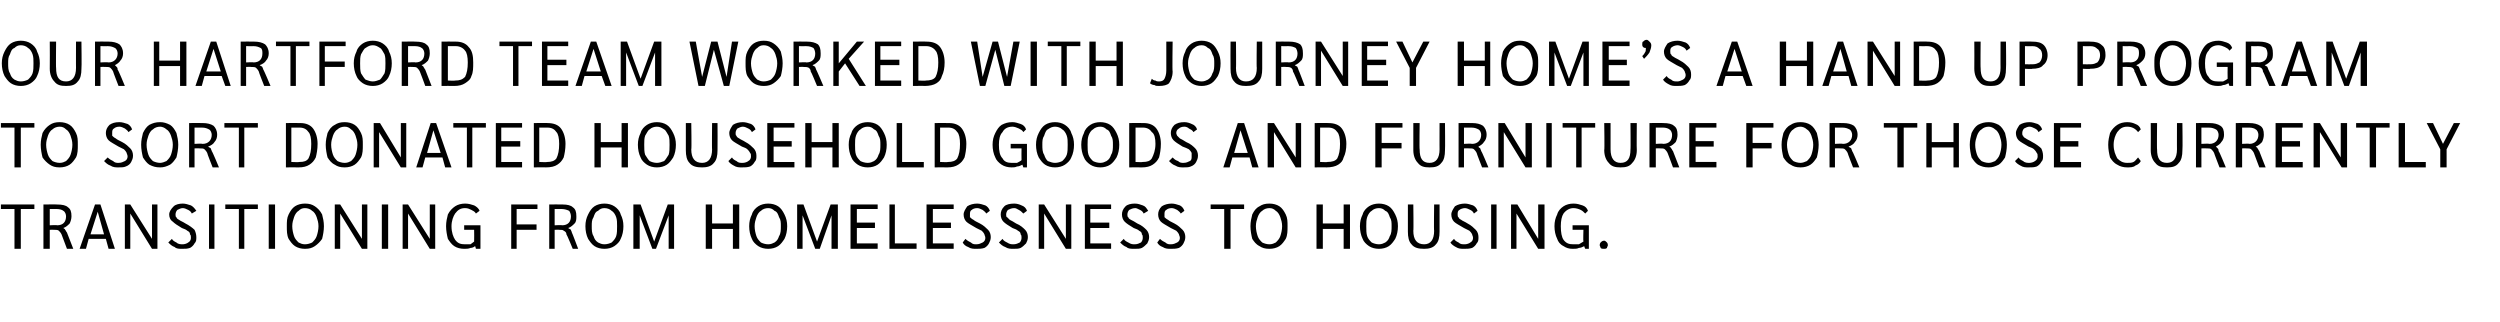 <?xml version="1.0" standalone="no"?><!DOCTYPE svg PUBLIC "-//W3C//DTD SVG 1.1//EN" "http://www.w3.org/Graphics/SVG/1.1/DTD/svg11.dtd"><svg xmlns="http://www.w3.org/2000/svg" version="1.1" width="276.3px" height="35.6px" viewBox="0 -2 276.3 35.6" style="top:-2px"><desc>Our Hartford team worked with Journey Home’s A Hand Up program to sort donated household goods and furniture for thos...</desc><defs/><g id="Polygon29531"><path d="m1.6 21.1l-1.5 0l0-.5l3.7 0l0 .5l-1.5 0l0 4.4l-.7 0l0-4.4zm3.2-.5c0 0 1.53-.02 1.5 0c.6 0 1 .1 1.2.3c.3.2.4.5.4 1c0 .3-.1.6-.2.8c-.2.2-.4.4-.7.5c0 0 0 0 0 0c.1.1.2.1.2.2c.1.1.1.2.2.3c-.02-.04.7 1.8.7 1.8l-.7 0c0 0-.6-1.61-.6-1.6c-.1-.2-.2-.3-.3-.4c-.1-.1-.3-.1-.5-.1c-.01-.02-.5 0-.5 0l0 2.1l-.7 0l0-4.9zm1.5 2.3c.7 0 1-.4 1-1c0-.2-.1-.5-.3-.6c-.1-.1-.4-.2-.7-.2c-.03.01-.8 0-.8 0l0 1.8c0 0 .79-.05.8 0zm5.4 1.5l-1.9 0l-.3 1.1l-.7 0l1.7-4.9l.6 0l1.6 4.9l-.7 0l-.3-1.1zm-.2-.5l-.7-2.5l-.8 2.5l1.5 0zm5.9-3.3l0 4.9l-.6 0l-2.4-3.9l0 3.9l-.6 0l0-4.9l.6 0l2.4 3.8l0-3.8l.6 0zm2.7 4.9c-.3 0-.6 0-.8-.2c-.3-.1-.5-.3-.7-.5c0 0 .4-.4.4-.4c.1.2.3.3.5.4c.2.2.5.2.7.2c.2 0 .5-.1.6-.2c.2-.1.3-.3.3-.5c0-.2 0-.3-.1-.4c0-.2-.1-.3-.3-.4c-.1-.1-.3-.2-.6-.3c-.5-.3-.8-.5-1-.7c-.3-.2-.4-.5-.4-.8c0-.3.2-.6.5-.9c.2-.2.6-.3 1-.3c.3 0 .6.1.9.2c.2.1.4.3.6.6c0 0-.5.3-.5.3c-.1-.2-.2-.3-.4-.4c-.2-.1-.4-.2-.6-.2c-.2 0-.4.1-.6.2c-.1.1-.2.3-.2.5c0 .1 0 .3.1.3c0 .1.1.2.3.3c.1.1.4.2.7.4c.4.2.8.5 1 .7c.1.2.2.5.2.8c0 .3 0 .5-.2.7c-.1.2-.3.4-.5.5c-.3.1-.5.1-.9.1c0 0 0 0 0 0zm3-4.9l.6 0l0 4.9l-.6 0l0-4.9zm3.3.5l-1.5 0l0-.5l3.6 0l0 .5l-1.5 0l0 4.4l-.6 0l0-4.4zm3.3-.5l.7 0l0 4.9l-.7 0l0-4.9zm4 4.9c-.4 0-.8-.1-1.1-.3c-.3-.2-.5-.5-.7-.8c-.2-.4-.2-.9-.2-1.4c0-.5 0-.9.2-1.3c.2-.4.4-.7.7-.9c.3-.2.7-.3 1.1-.3c.5 0 .8.1 1.1.3c.3.2.6.5.8.9c.1.4.2.8.2 1.3c0 .5-.1 1-.2 1.4c-.2.3-.5.6-.8.8c-.3.2-.6.3-1.1.3c0 0 0 0 0 0zm0-.5c.3 0 .6-.1.8-.2c.2-.2.4-.4.5-.7c.1-.3.2-.7.2-1.1c0-.4-.1-.7-.2-1c-.1-.3-.3-.6-.5-.7c-.2-.2-.5-.3-.8-.3c-.3 0-.5.1-.7.3c-.2.1-.4.4-.5.7c-.1.3-.2.6-.2 1c0 .4.1.8.2 1.1c.1.3.3.5.5.7c.2.1.4.2.7.2c0 0 0 0 0 0zm6.9-4.4l0 4.9l-.6 0l-2.4-3.9l0 3.9l-.6 0l0-4.9l.6 0l2.4 3.8l0-3.8l.6 0zm1.6 0l.7 0l0 4.9l-.7 0l0-4.9zm5.9 0l0 4.9l-.6 0l-2.4-3.9l0 3.9l-.6 0l0-4.9l.6 0l2.4 3.8l0-3.8l.6 0zm5 2.3l0 2.6l-.5 0c0 0-.08-.33-.1-.3c-.1.1-.3.2-.5.2c-.2.1-.5.1-.7.1c-.4 0-.8-.1-1.1-.3c-.3-.2-.5-.5-.7-.8c-.1-.4-.2-.9-.2-1.4c0-.5.1-.9.2-1.3c.2-.4.5-.7.8-.9c.3-.2.7-.3 1.1-.3c.4 0 .7.1 1 .2c.2.1.5.3.6.6c0 0-.4.3-.4.3c-.1-.2-.3-.3-.5-.4c-.2-.1-.4-.2-.7-.2c-.5 0-.8.2-1.1.6c-.2.3-.4.8-.4 1.4c0 .7.2 1.2.4 1.5c.3.4.6.5 1.1.5c.2 0 .4 0 .6 0c.1-.1.3-.2.4-.3c.02-.02 0-1.3 0-1.3l-1.1 0l0-.5l1.8 0zm3.4-2.3l2.9 0l0 .5l-2.3 0l0 1.7l2.2 0l0 .6l-2.2 0l0 2.1l-.6 0l0-4.9zm4.2 0c0 0 1.46-.02 1.5 0c.5 0 .9.1 1.1.3c.3.2.4.5.4 1c0 .3 0 .6-.2.8c-.2.2-.4.4-.7.5c0 0 0 0 0 0c.1.1.2.1.3.2c0 .1.1.2.1.3c.01-.04.7 1.8.7 1.8l-.6 0c0 0-.66-1.61-.7-1.6c0-.2-.1-.3-.3-.4c-.1-.1-.2-.1-.5-.1c.02-.02-.5 0-.5 0l0 2.1l-.6 0l0-4.9zm1.4 2.3c.7 0 1-.4 1-1c0-.2-.1-.5-.2-.6c-.2-.1-.5-.2-.8-.2c0 .01-.8 0-.8 0l0 1.8c0 0 .82-.05.8 0zm4.7 2.6c-.4 0-.8-.1-1.1-.3c-.3-.2-.5-.5-.7-.8c-.2-.4-.3-.9-.3-1.4c0-.5.1-.9.3-1.3c.2-.4.4-.7.7-.9c.3-.2.7-.3 1.1-.3c.4 0 .8.1 1.1.3c.3.2.6.5.7.9c.2.4.3.8.3 1.3c0 .5-.1 1-.3 1.4c-.1.3-.4.6-.7.8c-.3.2-.7.3-1.1.3c0 0 0 0 0 0zm0-.5c.3 0 .6-.1.8-.2c.2-.2.4-.4.5-.7c.1-.3.1-.7.1-1.1c0-.4 0-.7-.1-1c-.1-.3-.3-.6-.5-.7c-.2-.2-.5-.3-.8-.3c-.3 0-.5.1-.7.3c-.3.1-.4.4-.5.7c-.2.3-.2.6-.2 1c0 .4 0 .8.2 1.1c.1.3.2.5.5.7c.2.1.4.2.7.2c0 0 0 0 0 0zm7.7-4.4l0 4.9l-.6 0l0-3.7l-1.4 3.7l-.4 0l-1.4-3.7l0 3.7l-.7 0l0-4.9l.8 0l1.5 4.1l1.5-4.1l.7 0zm3.5 0l.7 0l0 2.1l2.3 0l0-2.1l.7 0l0 4.9l-.7 0l0-2.2l-2.3 0l0 2.2l-.7 0l0-4.9zm6.9 4.9c-.4 0-.8-.1-1.1-.3c-.3-.2-.6-.5-.7-.8c-.2-.4-.3-.9-.3-1.4c0-.5.1-.9.3-1.3c.1-.4.4-.7.7-.9c.3-.2.7-.3 1.1-.3c.4 0 .8.1 1.1.3c.3.2.5.5.7.9c.2.4.3.8.3 1.3c0 .5-.1 1-.3 1.4c-.2.3-.4.6-.7.8c-.3.2-.7.3-1.1.3c0 0 0 0 0 0zm0-.5c.3 0 .5-.1.7-.2c.3-.2.4-.4.5-.7c.2-.3.2-.7.2-1.1c0-.4 0-.7-.2-1c-.1-.3-.2-.6-.5-.7c-.2-.2-.4-.3-.7-.3c-.3 0-.6.1-.8.3c-.2.1-.4.4-.5.7c-.1.3-.2.6-.2 1c0 .4.1.8.2 1.1c.1.3.3.5.5.7c.2.1.5.2.8.2c0 0 0 0 0 0zm7.7-4.4l0 4.9l-.7 0l0-3.7l-1.3 3.7l-.5 0l-1.4-3.7l0 3.7l-.6 0l0-4.9l.7 0l1.5 4.1l1.5-4.1l.8 0zm1.4 0l3 0l0 .5l-2.3 0l0 1.5l2 0l0 .6l-2 0l0 1.7l2.3 0l0 .6l-3 0l0-4.9zm4.3 0l.6 0l0 4.3l2.4 0l0 .6l-3 0l0-4.9zm4.1 0l3 0l0 .5l-2.3 0l0 1.5l2 0l0 .6l-2 0l0 1.7l2.3 0l0 .6l-3 0l0-4.9zm5.5 4.9c-.3 0-.6 0-.9-.2c-.3-.1-.5-.3-.6-.5c0 0 .3-.4.3-.4c.2.2.4.3.6.4c.2.2.4.2.6.2c.3 0 .5-.1.7-.2c.2-.1.3-.3.3-.5c0-.2-.1-.3-.1-.4c-.1-.2-.2-.3-.3-.4c-.2-.1-.4-.2-.6-.3c-.5-.3-.9-.5-1.1-.7c-.2-.2-.3-.5-.3-.8c0-.3.2-.6.4-.9c.3-.2.7-.3 1.1-.3c.3 0 .6.1.9.2c.2.1.4.3.5.6c0 0-.4.3-.4.3c-.1-.2-.3-.3-.4-.4c-.2-.1-.4-.2-.6-.2c-.3 0-.5.1-.6.2c-.2.1-.2.3-.2.5c0 .1 0 .3 0 .3c.1.1.2.2.4.3c.1.1.3.2.7.4c.4.2.7.5.9.7c.2.2.3.5.3.8c0 .3-.1.5-.2.7c-.1.2-.3.4-.5.5c-.3.1-.6.1-.9.1c0 0 0 0 0 0zm4.1 0c-.3 0-.6 0-.9-.2c-.3-.1-.5-.3-.7-.5c0 0 .4-.4.4-.4c.1.2.3.3.5.4c.3.2.5.2.7.2c.3 0 .5-.1.7-.2c.1-.1.2-.3.2-.5c0-.2 0-.3-.1-.4c0-.2-.1-.3-.3-.4c-.1-.1-.3-.2-.6-.3c-.5-.3-.8-.5-1-.7c-.2-.2-.3-.5-.3-.8c0-.3.1-.6.4-.9c.2-.2.6-.3 1.1-.3c.3 0 .6.1.8.2c.3.1.5.3.6.6c0 0-.4.3-.4.3c-.2-.2-.3-.3-.5-.4c-.2-.1-.3-.2-.5-.2c-.3 0-.5.1-.7.2c-.1.1-.2.3-.2.5c0 .1 0 .3.1.3c.1.1.2.2.3.3c.2.1.4.2.7.4c.5.2.8.5 1 .7c.2.2.3.5.3.8c0 .3-.1.5-.2.7c-.2.2-.4.4-.6.5c-.2.1-.5.1-.8.1c0 0 0 0 0 0zm6.4-4.9l0 4.9l-.6 0l-2.4-3.9l0 3.9l-.6 0l0-4.9l.6 0l2.4 3.8l0-3.8l.6 0zm1.5 0l2.9 0l0 .5l-2.3 0l0 1.5l2.1 0l0 .6l-2.1 0l0 1.7l2.3 0l0 .6l-2.9 0l0-4.9zm5.5 4.9c-.4 0-.7 0-.9-.2c-.3-.1-.5-.3-.7-.5c0 0 .4-.4.4-.4c.1.2.3.3.5.4c.3.2.5.2.7.2c.3 0 .5-.1.7-.2c.1-.1.2-.3.2-.5c0-.2 0-.3-.1-.4c0-.2-.1-.3-.3-.4c-.1-.1-.3-.2-.6-.3c-.5-.3-.8-.5-1-.7c-.2-.2-.3-.5-.3-.8c0-.3.1-.6.4-.9c.2-.2.6-.3 1-.3c.4 0 .6.1.9.2c.3.1.4.3.6.6c0 0-.5.3-.5.3c-.1-.2-.2-.3-.4-.4c-.2-.1-.4-.2-.5-.2c-.3 0-.5.1-.7.2c-.1.1-.2.3-.2.5c0 .1 0 .3.1.3c0 .1.1.2.3.3c.2.1.4.2.7.4c.5.2.8.5 1 .7c.2.2.3.5.3.8c0 .3-.1.5-.2.7c-.2.2-.4.4-.6.5c-.2.1-.5.1-.8.1c0 0 0 0 0 0zm4 0c-.3 0-.6 0-.9-.2c-.3-.1-.5-.3-.6-.5c0 0 .3-.4.3-.4c.2.2.4.3.6.4c.2.2.4.2.6.2c.3 0 .5-.1.7-.2c.2-.1.3-.3.3-.5c0-.2-.1-.3-.1-.4c-.1-.2-.2-.3-.3-.4c-.2-.1-.4-.2-.6-.3c-.5-.3-.9-.5-1.1-.7c-.2-.2-.3-.5-.3-.8c0-.3.1-.6.4-.9c.3-.2.7-.3 1.1-.3c.3 0 .6.1.9.2c.2.1.4.3.5.6c0 0-.4.3-.4.3c-.1-.2-.3-.3-.4-.4c-.2-.1-.4-.2-.6-.2c-.3 0-.5.1-.6.2c-.2.1-.2.3-.2.5c0 .1 0 .3 0 .3c.1.1.2.2.4.3c.1.1.3.2.7.4c.4.2.7.5.9.7c.2.2.3.5.3.8c0 .3-.1.5-.2.7c-.1.2-.3.4-.5.5c-.3.1-.6.1-.9.1c0 0 0 0 0 0zm5.9-4.4l-1.5 0l0-.5l3.7 0l0 .5l-1.5 0l0 4.4l-.7 0l0-4.4zm5 4.4c-.5 0-.8-.1-1.1-.3c-.4-.2-.6-.5-.8-.8c-.1-.4-.2-.9-.2-1.4c0-.5.1-.9.2-1.3c.2-.4.4-.7.8-.9c.3-.2.6-.3 1.1-.3c.4 0 .8.1 1.1.3c.3.2.5.5.7.9c.2.4.2.8.2 1.3c0 .5 0 1-.2 1.4c-.2.3-.4.6-.7.8c-.3.2-.7.3-1.1.3c0 0 0 0 0 0zm0-.5c.3 0 .5-.1.7-.2c.2-.2.4-.4.5-.7c.1-.3.2-.7.2-1.1c0-.4-.1-.7-.2-1c-.1-.3-.3-.6-.5-.7c-.2-.2-.4-.3-.7-.3c-.3 0-.6.1-.8.3c-.2.1-.4.4-.5.7c-.1.3-.2.6-.2 1c0 .4.1.8.2 1.1c.1.3.3.5.5.7c.2.1.5.2.8.2c0 0 0 0 0 0zm5.2-4.4l.7 0l0 2.1l2.3 0l0-2.1l.7 0l0 4.9l-.7 0l0-2.2l-2.3 0l0 2.2l-.7 0l0-4.9zm6.9 4.9c-.4 0-.8-.1-1.1-.3c-.3-.2-.6-.5-.7-.8c-.2-.4-.3-.9-.3-1.4c0-.5.1-.9.3-1.3c.1-.4.4-.7.7-.9c.3-.2.7-.3 1.1-.3c.4 0 .8.1 1.1.3c.3.2.5.5.7.9c.2.4.3.8.3 1.3c0 .5-.1 1-.3 1.4c-.2.3-.4.6-.7.8c-.3.2-.7.3-1.1.3c0 0 0 0 0 0zm0-.5c.3 0 .5-.1.7-.2c.3-.2.4-.4.5-.7c.2-.3.2-.7.2-1.1c0-.4 0-.7-.2-1c-.1-.3-.2-.6-.5-.7c-.2-.2-.4-.3-.7-.3c-.3 0-.6.1-.8.3c-.2.1-.4.4-.5.7c-.1.3-.1.6-.1 1c0 .4 0 .8.1 1.1c.1.3.3.5.5.7c.2.1.5.2.8.2c0 0 0 0 0 0zm5 .5c-.6 0-1.1-.1-1.4-.5c-.3-.3-.4-.8-.4-1.4c-.01-.04 0-3 0-3l.6 0c0 0 .04 2.94 0 2.9c0 1 .4 1.5 1.2 1.5c.7 0 1.1-.5 1.1-1.5c-.04.04 0-2.9 0-2.9l.6 0c0 0 .01 2.96 0 3c0 .6-.1 1.1-.4 1.4c-.3.4-.8.5-1.3.5c0 0 0 0 0 0zm4.4 0c-.3 0-.6 0-.9-.2c-.2-.1-.5-.3-.6-.5c0 0 .4-.4.4-.4c.1.2.3.3.5.4c.2.2.4.2.7.2c.2 0 .5-.1.6-.2c.2-.1.3-.3.3-.5c0-.2-.1-.3-.1-.4c-.1-.2-.2-.3-.3-.4c-.2-.1-.4-.2-.6-.3c-.5-.3-.9-.5-1.1-.7c-.2-.2-.3-.5-.3-.8c0-.3.2-.6.4-.9c.3-.2.7-.3 1.1-.3c.3 0 .6.1.9.2c.2.1.4.3.5.6c0 0-.4.3-.4.3c-.1-.2-.2-.3-.4-.4c-.2-.1-.4-.2-.6-.2c-.2 0-.5.1-.6.2c-.2.1-.2.3-.2.5c0 .1 0 .3.1.3c0 .1.1.2.3.3c.1.1.4.2.7.4c.4.2.7.5.9.7c.2.2.3.5.3.8c0 .3 0 .5-.2.7c-.1.2-.3.4-.5.5c-.3.1-.6.1-.9.1c0 0 0 0 0 0zm3-4.9l.6 0l0 4.9l-.6 0l0-4.9zm5.9 0l0 4.9l-.7 0l-2.4-3.9l0 3.9l-.6 0l0-4.9l.7 0l2.3 3.8l0-3.8l.7 0zm4.9 2.3l0 2.6l-.4 0c0 0-.15-.33-.1-.3c-.2.1-.4.2-.6.2c-.2.1-.4.1-.7.1c-.4 0-.7-.1-1-.3c-.4-.2-.6-.5-.7-.8c-.2-.4-.3-.9-.3-1.4c0-.5.1-.9.3-1.3c.1-.4.4-.7.7-.9c.3-.2.7-.3 1.1-.3c.4 0 .7.1 1 .2c.3.1.5.3.6.6c0 0-.3.3-.3.3c-.2-.2-.3-.3-.5-.4c-.2-.1-.5-.2-.8-.2c-.4 0-.8.2-1.1.6c-.2.3-.3.8-.3 1.4c0 .7.1 1.2.3 1.5c.3.4.6.5 1.1.5c.2 0 .4 0 .6 0c.2-.1.3-.2.5-.3c-.04-.02 0-1.3 0-1.3l-1.2 0l0-.5l1.8 0zm1.7 2.6c-.2 0-.3 0-.4-.1c0-.1-.1-.2-.1-.3c0-.2.1-.3.1-.3c.1-.1.2-.2.4-.2c.1 0 .2.1.3.2c0 0 .1.1.1.3c0 .1-.1.2-.1.3c-.1.1-.2.1-.3.1c0 0 0 0 0 0z" stroke="none" fill="#000000"/></g><g id="Polygon29530"><path d="m1.6 12.1l-1.5 0l0-.5l3.7 0l0 .5l-1.5 0l0 4.4l-.7 0l0-4.4zm5 4.4c-.5 0-.8-.1-1.1-.3c-.3-.2-.6-.5-.8-.8c-.1-.4-.2-.9-.2-1.4c0-.5.1-.9.2-1.3c.2-.4.5-.7.8-.9c.3-.2.6-.3 1.1-.3c.4 0 .8.1 1.1.3c.3.2.5.5.7.9c.2.4.2.8.2 1.3c0 .5 0 1-.2 1.4c-.2.3-.4.6-.7.8c-.3.2-.7.3-1.1.3c0 0 0 0 0 0zm0-.5c.3 0 .5-.1.7-.2c.2-.2.4-.4.5-.7c.1-.3.2-.7.2-1.1c0-.4-.1-.7-.2-1c-.1-.3-.3-.6-.5-.7c-.2-.2-.4-.3-.7-.3c-.3 0-.6.1-.8.3c-.2.1-.4.4-.5.7c-.1.3-.2.6-.2 1c0 .4.1.8.2 1.1c.1.3.3.5.5.7c.2.1.5.2.8.2c0 0 0 0 0 0zm6.5.5c-.3 0-.6 0-.9-.2c-.3-.1-.5-.3-.7-.5c0 0 .4-.4.4-.4c.2.2.4.3.6.4c.2.2.4.2.6.2c.3 0 .5-.1.7-.2c.2-.1.3-.3.3-.5c0-.2-.1-.3-.1-.4c-.1-.2-.2-.3-.3-.4c-.2-.1-.4-.2-.6-.3c-.5-.3-.9-.5-1.1-.7c-.2-.2-.3-.5-.3-.8c0-.3.1-.6.4-.9c.3-.2.6-.3 1.1-.3c.3 0 .6.1.9.2c.2.1.4.3.5.6c0 0-.4.3-.4.3c-.1-.2-.3-.3-.4-.4c-.2-.1-.4-.2-.6-.2c-.3 0-.5.1-.6.2c-.2.1-.2.3-.2.5c0 .1 0 .3 0 .3c.1.1.2.2.4.3c.1.1.3.2.7.4c.4.2.7.5.9.7c.2.2.3.5.3.8c0 .3-.1.5-.2.7c-.1.2-.3.4-.6.5c-.2.1-.5.1-.8.1c0 0 0 0 0 0zm4.6 0c-.5 0-.8-.1-1.2-.3c-.3-.2-.5-.5-.7-.8c-.1-.4-.2-.9-.2-1.4c0-.5.1-.9.2-1.3c.2-.4.4-.7.7-.9c.4-.2.7-.3 1.2-.3c.4 0 .7.1 1.1.3c.3.2.5.5.7.9c.1.4.2.8.2 1.3c0 .5-.1 1-.2 1.4c-.2.3-.4.6-.7.8c-.4.2-.7.3-1.1.3c0 0 0 0 0 0zm0-.5c.2 0 .5-.1.7-.2c.2-.2.4-.4.5-.7c.1-.3.2-.7.2-1.1c0-.4-.1-.7-.2-1c-.1-.3-.3-.6-.5-.7c-.2-.2-.5-.3-.7-.3c-.3 0-.6.1-.8.3c-.2.1-.4.4-.5.7c-.1.3-.2.6-.2 1c0 .4.1.8.2 1.1c.1.3.3.5.5.7c.2.1.5.2.8.2c0 0 0 0 0 0zm3.2-4.4c0 0 1.49-.02 1.5 0c.5 0 .9.1 1.2.3c.2.2.4.5.4 1c0 .3-.1.6-.3.8c-.1.2-.4.4-.7.5c0 0 0 0 0 0c.1.1.2.1.3.2c0 .1.1.2.1.3c.04-.04.8 1.8.8 1.8l-.7 0c0 0-.64-1.61-.6-1.6c-.1-.2-.2-.3-.3-.4c-.1-.1-.3-.1-.6-.1c.05-.02-.5 0-.5 0l0 2.1l-.6 0l0-4.9zm1.5 2.3c.6 0 1-.4 1-1c0-.2-.1-.5-.3-.6c-.2-.1-.4-.2-.8-.2c.03.01-.8 0-.8 0l0 1.8c0 0 .85-.05.9 0zm4-1.8l-1.6 0l0-.5l3.7 0l0 .5l-1.5 0l0 4.4l-.6 0l0-4.4zm5.2-.5c0 0 1.56-.02 1.6 0c.6 0 1.1.2 1.4.6c.3.4.5 1 .5 1.7c0 .6-.1 1.1-.2 1.5c-.2.4-.4.6-.7.8c-.3.2-.7.3-1.2.3c-.04-.02-1.4 0-1.4 0l0-4.9zm1.5 4.3c.5 0 .8-.1 1-.4c.2-.4.3-.9.3-1.6c0-.6-.1-1.1-.3-1.3c-.2-.3-.5-.5-1-.5c.03.01-.9 0-.9 0l0 3.8c0 0 .87.04.9 0zm5 .6c-.5 0-.8-.1-1.1-.3c-.4-.2-.6-.5-.8-.8c-.1-.4-.2-.9-.2-1.4c0-.5.1-.9.2-1.3c.2-.4.4-.7.8-.9c.3-.2.6-.3 1.1-.3c.4 0 .8.1 1.1.3c.3.2.5.5.7.9c.2.4.2.8.2 1.3c0 .5 0 1-.2 1.4c-.2.3-.4.6-.7.8c-.3.2-.7.3-1.1.3c0 0 0 0 0 0zm0-.5c.3 0 .5-.1.7-.2c.2-.2.4-.4.5-.7c.1-.3.2-.7.2-1.1c0-.4-.1-.7-.2-1c-.1-.3-.3-.6-.5-.7c-.2-.2-.4-.3-.7-.3c-.3 0-.6.1-.8.3c-.2.1-.4.4-.5.7c-.1.3-.2.6-.2 1c0 .4.1.8.2 1.1c.1.3.3.5.5.7c.2.1.5.2.8.2c0 0 0 0 0 0zm6.8-4.4l0 4.9l-.6 0l-2.4-3.9l0 3.9l-.6 0l0-4.9l.7 0l2.3 3.8l0-3.8l.6 0zm4 3.8l-1.9 0l-.3 1.1l-.7 0l1.6-4.9l.6 0l1.7 4.9l-.7 0l-.3-1.1zm-.2-.5l-.8-2.5l-.7 2.5l1.5 0zm2.9-2.8l-1.5 0l0-.5l3.6 0l0 .5l-1.5 0l0 4.4l-.6 0l0-4.4zm3.2-.5l2.9 0l0 .5l-2.3 0l0 1.5l2.1 0l0 .6l-2.1 0l0 1.7l2.3 0l0 .6l-2.9 0l0-4.9zm4.2 0c0 0 1.54-.02 1.5 0c.7 0 1.2.2 1.5.6c.3.4.5 1 .5 1.7c0 .6-.1 1.1-.2 1.5c-.2.4-.4.6-.7.8c-.3.2-.7.3-1.3.3c.05-.02-1.3 0-1.3 0l0-4.9zm1.5 4.3c.4 0 .8-.1 1-.4c.2-.4.3-.9.3-1.6c0-.6-.1-1.1-.3-1.3c-.2-.3-.5-.5-1-.5c.01.01-.9 0-.9 0l0 3.8c0 0 .86.04.9 0zm5.2-4.3l.7 0l0 2.1l2.3 0l0-2.1l.7 0l0 4.9l-.7 0l0-2.2l-2.3 0l0 2.2l-.7 0l0-4.9zm6.9 4.9c-.4 0-.8-.1-1.1-.3c-.3-.2-.6-.5-.7-.8c-.2-.4-.3-.9-.3-1.4c0-.5.1-.9.3-1.3c.1-.4.4-.7.7-.9c.3-.2.7-.3 1.1-.3c.4 0 .8.1 1.1.3c.3.2.5.5.7.9c.2.4.3.8.3 1.3c0 .5-.1 1-.3 1.4c-.2.3-.4.6-.7.8c-.3.2-.7.3-1.1.3c0 0 0 0 0 0zm0-.5c.3 0 .5-.1.8-.2c.2-.2.3-.4.5-.7c.1-.3.1-.7.1-1.1c0-.4 0-.7-.1-1c-.2-.3-.3-.6-.5-.7c-.3-.2-.5-.3-.8-.3c-.3 0-.6.1-.8.3c-.2.1-.3.4-.5.7c-.1.3-.1.6-.1 1c0 .4 0 .8.1 1.1c.2.3.3.5.5.7c.2.1.5.2.8.2c0 0 0 0 0 0zm5 .5c-.6 0-1.1-.1-1.4-.5c-.3-.3-.4-.8-.4-1.4c0-.04 0-3 0-3l.6 0c0 0 .05 2.94 0 2.9c0 1 .4 1.5 1.2 1.5c.7 0 1.1-.5 1.1-1.5c-.03.04 0-2.9 0-2.9l.6 0c0 0 .02 2.96 0 3c0 .6-.1 1.1-.4 1.4c-.3.4-.8.5-1.3.5c0 0 0 0 0 0zm4.4 0c-.3 0-.6 0-.9-.2c-.2-.1-.5-.3-.6-.5c0 0 .4-.4.4-.4c.1.2.3.3.5.4c.2.2.4.2.7.2c.2 0 .5-.1.6-.2c.2-.1.3-.3.3-.5c0-.2 0-.3-.1-.4c-.1-.2-.2-.3-.3-.4c-.1-.1-.3-.2-.6-.3c-.5-.3-.9-.5-1.1-.7c-.2-.2-.3-.5-.3-.8c0-.3.2-.6.4-.9c.3-.2.7-.3 1.1-.3c.3 0 .6.1.9.2c.2.1.4.3.5.6c0 0-.4.3-.4.3c-.1-.2-.2-.3-.4-.4c-.2-.1-.4-.2-.6-.2c-.2 0-.4.1-.6.2c-.1.1-.2.3-.2.5c0 .1 0 .3.1.3c0 .1.1.2.3.3c.1.1.4.2.7.4c.4.2.7.5.9.7c.2.2.3.5.3.8c0 .3 0 .5-.2.7c-.1.2-.3.4-.5.5c-.3.1-.6.1-.9.1c0 0 0 0 0 0zm2.8-4.9l3 0l0 .5l-2.3 0l0 1.5l2 0l0 .6l-2 0l0 1.7l2.3 0l0 .6l-3 0l0-4.9zm4.2 0l.7 0l0 2.1l2.3 0l0-2.1l.7 0l0 4.9l-.7 0l0-2.2l-2.3 0l0 2.2l-.7 0l0-4.9zm6.9 4.9c-.4 0-.8-.1-1.1-.3c-.3-.2-.6-.5-.7-.8c-.2-.4-.3-.9-.3-1.4c0-.5.1-.9.3-1.3c.1-.4.4-.7.7-.9c.3-.2.7-.3 1.1-.3c.4 0 .8.1 1.1.3c.3.2.5.5.7.9c.2.4.3.8.3 1.3c0 .5-.1 1-.3 1.4c-.2.3-.4.6-.7.8c-.3.2-.7.3-1.1.3c0 0 0 0 0 0zm0-.5c.3 0 .5-.1.7-.2c.3-.2.4-.4.5-.7c.2-.3.2-.7.2-1.1c0-.4 0-.7-.2-1c-.1-.3-.2-.6-.5-.7c-.2-.2-.4-.3-.7-.3c-.3 0-.6.1-.8.3c-.2.1-.4.4-.5.7c-.1.3-.1.6-.1 1c0 .4 0 .8.1 1.1c.1.3.3.5.5.7c.2.1.5.2.8.2c0 0 0 0 0 0zm3.2-4.4l.6 0l0 4.3l2.4 0l0 .6l-3 0l0-4.9zm4.2 0c0 0 1.55-.02 1.6 0c.6 0 1.1.2 1.4.6c.3.4.5 1 .5 1.7c0 .6-.1 1.1-.2 1.5c-.2.4-.4.6-.7.8c-.3.2-.7.3-1.2.3c-.04-.02-1.4 0-1.4 0l0-4.9zm1.5 4.3c.4 0 .8-.1 1-.4c.2-.4.3-.9.3-1.6c0-.6-.1-1.1-.3-1.3c-.2-.3-.5-.5-1-.5c.02.01-.9 0-.9 0l0 3.8c0 0 .87.04.9 0zm8.7-2l0 2.6l-.4 0c0 0-.12-.33-.1-.3c-.2.1-.4.2-.6.2c-.2.1-.4.1-.6.1c-.4 0-.8-.1-1.1-.3c-.3-.2-.6-.5-.7-.8c-.2-.4-.3-.9-.3-1.4c0-.5.1-.9.3-1.3c.2-.4.4-.7.7-.9c.4-.2.7-.3 1.2-.3c.3 0 .6.1.9.2c.3.1.5.3.6.6c0 0-.3.3-.3.3c-.1-.2-.3-.3-.5-.4c-.2-.1-.5-.2-.7-.2c-.5 0-.9.2-1.1.6c-.3.3-.4.8-.4 1.4c0 .7.1 1.2.4 1.5c.2.4.6.5 1 .5c.2 0 .4 0 .6 0c.2-.1.4-.2.5-.3c-.02-.02 0-1.3 0-1.3l-1.2 0l0-.5l1.8 0zm3.1 2.6c-.4 0-.8-.1-1.1-.3c-.3-.2-.5-.5-.7-.8c-.2-.4-.3-.9-.3-1.4c0-.5.1-.9.3-1.3c.2-.4.4-.7.7-.9c.3-.2.7-.3 1.1-.3c.4 0 .8.1 1.1.3c.3.2.6.5.7.9c.2.4.3.8.3 1.3c0 .5-.1 1-.3 1.4c-.1.3-.4.6-.7.8c-.3.2-.7.3-1.1.3c0 0 0 0 0 0zm0-.5c.3 0 .6-.1.8-.2c.2-.2.4-.4.5-.7c.1-.3.1-.7.1-1.1c0-.4 0-.7-.1-1c-.1-.3-.3-.6-.5-.7c-.2-.2-.5-.3-.8-.3c-.3 0-.5.1-.8.3c-.2.1-.3.4-.4.7c-.2.3-.2.6-.2 1c0 .4 0 .8.2 1.1c.1.3.2.5.4.7c.3.1.5.2.8.2c0 0 0 0 0 0zm5 .5c-.4 0-.8-.1-1.1-.3c-.3-.2-.6-.5-.7-.8c-.2-.4-.3-.9-.3-1.4c0-.5.1-.9.3-1.3c.1-.4.4-.7.7-.9c.3-.2.7-.3 1.1-.3c.4 0 .8.1 1.1.3c.3.2.5.5.7.9c.2.4.3.8.3 1.3c0 .5-.1 1-.3 1.4c-.2.3-.4.6-.7.8c-.3.2-.7.3-1.1.3c0 0 0 0 0 0zm0-.5c.3 0 .5-.1.7-.2c.3-.2.4-.4.5-.7c.2-.3.2-.7.2-1.1c0-.4 0-.7-.2-1c-.1-.3-.2-.6-.5-.7c-.2-.2-.4-.3-.7-.3c-.3 0-.6.1-.8.3c-.2.1-.4.4-.5.7c-.1.3-.1.6-.1 1c0 .4 0 .8.1 1.1c.1.3.3.5.5.7c.2.1.5.2.8.2c0 0 0 0 0 0zm3.2-4.4c0 0 1.57-.02 1.6 0c.6 0 1.1.2 1.4.6c.3.4.5 1 .5 1.7c0 .6-.1 1.1-.2 1.5c-.2.4-.4.6-.7.8c-.3.2-.7.3-1.2.3c-.03-.02-1.4 0-1.4 0l0-4.9zm1.5 4.3c.5 0 .8-.1 1-.4c.2-.4.4-.9.4-1.6c0-.6-.1-1.1-.4-1.3c-.2-.3-.5-.5-1-.5c.04.01-.8 0-.8 0l0 3.8c0 0 .79.04.8 0zm4.5.6c-.3 0-.6 0-.9-.2c-.3-.1-.5-.3-.7-.5c0 0 .4-.4.4-.4c.2.2.3.3.6.4c.2.2.4.2.6.2c.3 0 .5-.1.7-.2c.2-.1.2-.3.2-.5c0-.2 0-.3 0-.4c-.1-.2-.2-.3-.3-.4c-.2-.1-.4-.2-.7-.3c-.5-.3-.8-.5-1-.7c-.2-.2-.3-.5-.3-.8c0-.3.1-.6.4-.9c.3-.2.6-.3 1.1-.3c.3 0 .6.1.8.2c.3.1.5.3.6.6c0 0-.4.3-.4.3c-.1-.2-.3-.3-.5-.4c-.1-.1-.3-.2-.5-.2c-.3 0-.5.1-.6.2c-.2.1-.3.3-.3.5c0 .1.1.3.1.3c.1.1.2.2.3.3c.2.1.4.2.7.4c.5.2.8.5 1 .7c.2.2.3.5.3.8c0 .3-.1.5-.2.7c-.1.2-.3.4-.6.5c-.2.1-.5.1-.8.1c0 0 0 0 0 0zm7.3-1.1l-1.9 0l-.3 1.1l-.7 0l1.6-4.9l.7 0l1.6 4.9l-.7 0l-.3-1.1zm-.2-.5l-.8-2.5l-.7 2.5l1.5 0zm5.9-3.3l0 4.9l-.6 0l-2.4-3.9l0 3.9l-.7 0l0-4.9l.7 0l2.4 3.8l0-3.8l.6 0zm1.5 0c0 0 1.53-.02 1.5 0c.7 0 1.2.2 1.5.6c.3.4.5 1 .5 1.7c0 .6-.1 1.1-.3 1.5c-.1.4-.3.6-.6.8c-.3.2-.8.3-1.3.3c.03-.02-1.3 0-1.3 0l0-4.9zm1.4 4.3c.5 0 .9-.1 1.1-.4c.2-.4.3-.9.3-1.6c0-.6-.1-1.1-.3-1.3c-.2-.3-.5-.5-1-.5c0 .01-.9 0-.9 0l0 3.8c0 0 .85.04.8 0zm5.3-4.3l3 0l0 .5l-2.3 0l0 1.7l2.2 0l0 .6l-2.2 0l0 2.1l-.7 0l0-4.9zm6 4.9c-.6 0-1-.1-1.3-.5c-.3-.3-.5-.8-.5-1.4c.01-.04 0-3 0-3l.7 0c0 0-.04 2.94 0 2.9c0 1 .3 1.5 1.1 1.5c.7 0 1.1-.5 1.1-1.5c-.01.04 0-2.9 0-2.9l.6 0c0 0 .03 2.96 0 3c0 .6-.1 1.1-.4 1.4c-.3.4-.7.5-1.3.5c0 0 0 0 0 0zm3.2-4.9c0 0 1.49-.02 1.5 0c.5 0 .9.1 1.2.3c.2.2.4.5.4 1c0 .3-.1.6-.3.8c-.1.2-.4.4-.6.5c0 0 0 0 0 0c0 .1.1.1.2.2c0 .1.1.2.1.3c.04-.04.8 1.8.8 1.8l-.7 0c0 0-.63-1.61-.6-1.6c-.1-.2-.2-.3-.3-.4c-.1-.1-.3-.1-.5-.1c-.04-.02-.6 0-.6 0l0 2.1l-.6 0l0-4.9zm1.5 2.3c.6 0 1-.4 1-1c0-.2-.1-.5-.3-.6c-.2-.1-.4-.2-.8-.2c.04.01-.8 0-.8 0l0 1.8c0 0 .86-.05.9 0zm6.6-2.3l0 4.9l-.7 0l-2.4-3.9l0 3.9l-.6 0l0-4.9l.7 0l2.3 3.8l0-3.8l.7 0zm1.6 0l.6 0l0 4.9l-.6 0l0-4.9zm3.3.5l-1.5 0l0-.5l3.6 0l0 .5l-1.5 0l0 4.4l-.6 0l0-4.4zm4.9 4.4c-.6 0-1-.1-1.3-.5c-.3-.3-.5-.8-.5-1.4c.05-.04 0-3 0-3l.7 0c0 0 0 2.94 0 2.9c0 1 .4 1.5 1.1 1.5c.8 0 1.1-.5 1.1-1.5c.03.04 0-2.9 0-2.9l.7 0c0 0-.03 2.96 0 3c0 .6-.2 1.1-.5 1.4c-.3.4-.7.5-1.3.5c0 0 0 0 0 0zm3.2-4.9c0 0 1.53-.02 1.5 0c.6 0 1 .1 1.2.3c.3.2.4.5.4 1c0 .3-.1.6-.2.8c-.2.2-.4.4-.7.5c0 0 0 0 0 0c.1.1.2.1.2.2c.1.1.1.2.2.3c-.02-.04.7 1.8.7 1.8l-.7 0c0 0-.59-1.61-.6-1.6c-.1-.2-.2-.3-.3-.4c-.1-.1-.3-.1-.5-.1c0-.02-.5 0-.5 0l0 2.1l-.7 0l0-4.9zm1.5 2.3c.7 0 1-.4 1-1c0-.2-.1-.5-.3-.6c-.1-.1-.4-.2-.7-.2c-.02.01-.8 0-.8 0l0 1.8c0 0 .8-.05.8 0zm2.9-2.3l3 0l0 .5l-2.3 0l0 1.5l2 0l0 .6l-2 0l0 1.7l2.3 0l0 .6l-3 0l0-4.9zm6.3 0l3 0l0 .5l-2.3 0l0 1.7l2.1 0l0 .6l-2.1 0l0 2.1l-.7 0l0-4.9zm6 4.9c-.5 0-.8-.1-1.1-.3c-.4-.2-.6-.5-.8-.8c-.1-.4-.2-.9-.2-1.4c0-.5.1-.9.2-1.3c.2-.4.4-.7.8-.9c.3-.2.6-.3 1.1-.3c.4 0 .8.1 1.1.3c.3.2.5.5.7.9c.1.4.2.8.2 1.3c0 .5-.1 1-.2 1.4c-.2.3-.4.6-.7.8c-.3.2-.7.3-1.1.3c0 0 0 0 0 0zm0-.5c.2 0 .5-.1.7-.2c.2-.2.4-.4.5-.7c.1-.3.2-.7.2-1.1c0-.4-.1-.7-.2-1c-.1-.3-.3-.6-.5-.7c-.2-.2-.5-.3-.7-.3c-.3 0-.6.1-.8.3c-.2.1-.4.4-.5.7c-.1.3-.2.6-.2 1c0 .4.1.8.2 1.1c.1.3.3.5.5.7c.2.1.5.2.8.2c0 0 0 0 0 0zm3.2-4.4c0 0 1.49-.02 1.5 0c.5 0 .9.1 1.2.3c.2.2.4.5.4 1c0 .3-.1.6-.3.8c-.1.2-.4.4-.7.5c0 0 0 0 0 0c.1.1.2.1.3.2c0 .1.1.2.1.3c.04-.04.8 1.8.8 1.8l-.7 0c0 0-.63-1.61-.6-1.6c-.1-.2-.2-.3-.3-.4c-.1-.1-.3-.1-.5-.1c-.05-.02-.6 0-.6 0l0 2.1l-.6 0l0-4.9zm1.5 2.3c.6 0 1-.4 1-1c0-.2-.1-.5-.3-.6c-.2-.1-.4-.2-.8-.2c.03.01-.8 0-.8 0l0 1.8c0 0 .86-.05.9 0zm6-1.8l-1.5 0l0-.5l3.7 0l0 .5l-1.5 0l0 4.4l-.7 0l0-4.4zm3.2-.5l.6 0l0 2.1l2.4 0l0-2.1l.6 0l0 4.9l-.6 0l0-2.2l-2.4 0l0 2.2l-.6 0l0-4.9zm6.9 4.9c-.5 0-.8-.1-1.2-.3c-.3-.2-.5-.5-.7-.8c-.1-.4-.2-.9-.2-1.4c0-.5.1-.9.2-1.3c.2-.4.4-.7.7-.9c.4-.2.7-.3 1.2-.3c.4 0 .7.1 1.1.3c.3.2.5.5.7.9c.1.4.2.8.2 1.3c0 .5-.1 1-.2 1.4c-.2.3-.4.6-.7.8c-.4.2-.7.3-1.1.3c0 0 0 0 0 0zm0-.5c.2 0 .5-.1.7-.2c.2-.2.4-.4.5-.7c.1-.3.2-.7.2-1.1c0-.4-.1-.7-.2-1c-.1-.3-.3-.6-.5-.7c-.2-.2-.5-.3-.7-.3c-.3 0-.6.1-.8.3c-.2.1-.4.4-.5.7c-.1.3-.2.6-.2 1c0 .4.1.8.2 1.1c.1.3.3.5.5.7c.2.1.5.2.8.2c0 0 0 0 0 0zm4.4.5c-.3 0-.6 0-.9-.2c-.2-.1-.5-.3-.6-.5c0 0 .4-.4.4-.4c.1.2.3.3.5.4c.2.2.5.2.7.2c.2 0 .5-.1.6-.2c.2-.1.3-.3.3-.5c0-.2 0-.3-.1-.4c-.1-.2-.2-.3-.3-.4c-.1-.1-.3-.2-.6-.3c-.5-.3-.9-.5-1.1-.7c-.2-.2-.3-.5-.3-.8c0-.3.2-.6.4-.9c.3-.2.7-.3 1.1-.3c.3 0 .6.1.9.2c.2.1.4.3.5.6c0 0-.4.3-.4.3c-.1-.2-.2-.3-.4-.4c-.2-.1-.4-.2-.6-.2c-.2 0-.4.1-.6.2c-.1.1-.2.3-.2.5c0 .1 0 .3.1.3c0 .1.1.2.3.3c.1.1.4.2.7.4c.4.2.8.5 1 .7c.1.2.2.5.2.8c0 .3 0 .5-.2.7c-.1.2-.3.4-.5.5c-.3.1-.5.1-.9.1c0 0 0 0 0 0zm2.8-4.9l3 0l0 .5l-2.3 0l0 1.5l2 0l0 .6l-2 0l0 1.7l2.3 0l0 .6l-3 0l0-4.9zm8.1 4.9c-.4 0-.8-.1-1.1-.3c-.4-.2-.6-.5-.8-.8c-.1-.4-.2-.9-.2-1.4c0-.5.1-.9.2-1.3c.2-.4.5-.7.8-.9c.3-.2.7-.3 1.1-.3c.4 0 .7.1.9.2c.3.1.5.3.6.6c0 0-.3.3-.3.3c-.3-.4-.7-.6-1.2-.6c-.5 0-.8.2-1.1.6c-.2.3-.4.8-.4 1.4c0 .7.2 1.1.4 1.5c.3.3.6.5 1.1.5c.3 0 .5 0 .7-.1c.2-.1.3-.3.5-.5c0 0 .3.4.3.4c-.1.2-.3.4-.6.5c-.2.2-.6.2-.9.2c0 0 0 0 0 0zm4.4 0c-.6 0-1-.1-1.3-.5c-.3-.3-.5-.8-.5-1.4c.02-.04 0-3 0-3l.7 0c0 0-.03 2.94 0 2.9c0 1 .3 1.5 1.1 1.5c.7 0 1.1-.5 1.1-1.5c-.01.04 0-2.9 0-2.9l.6 0c0 0 .04 2.96 0 3c0 .6-.1 1.1-.4 1.4c-.3.4-.7.5-1.3.5c0 0 0 0 0 0zm3.2-4.9c0 0 1.5-.02 1.5 0c.5 0 .9.1 1.2.3c.3.2.4.5.4 1c0 .3-.1.6-.3.8c-.1.2-.4.4-.6.5c0 0 0 0 0 0c.1.1.1.1.2.2c.1.1.1.2.1.3c.05-.04.8 1.8.8 1.8l-.7 0c0 0-.62-1.61-.6-1.6c-.1-.2-.2-.3-.3-.4c-.1-.1-.3-.1-.5-.1c-.04-.02-.6 0-.6 0l0 2.1l-.6 0l0-4.9zm1.5 2.3c.6 0 1-.4 1-1c0-.2-.1-.5-.3-.6c-.2-.1-.4-.2-.8-.2c.04.01-.8 0-.8 0l0 1.8c0 0 .86-.05.9 0zm2.9-2.3c0 0 1.52-.02 1.5 0c.5 0 .9.1 1.2.3c.3.2.4.5.4 1c0 .3-.1.6-.2.8c-.2.2-.4.4-.7.5c0 0 0 0 0 0c.1.1.2.1.2.2c.1.1.1.2.2.3c-.03-.04.7 1.8.7 1.8l-.7 0c0 0-.61-1.61-.6-1.6c-.1-.2-.2-.3-.3-.4c-.1-.1-.3-.1-.5-.1c-.02-.02-.5 0-.5 0l0 2.1l-.7 0l0-4.9zm1.5 2.3c.6 0 1-.4 1-1c0-.2-.1-.5-.3-.6c-.1-.1-.4-.2-.7-.2c-.04.01-.8 0-.8 0l0 1.8c0 0 .78-.05.8 0zm2.9-2.3l3 0l0 .5l-2.3 0l0 1.5l2 0l0 .6l-2 0l0 1.7l2.3 0l0 .6l-3 0l0-4.9zm7.9 0l0 4.9l-.6 0l-2.4-3.9l0 3.9l-.7 0l0-4.9l.7 0l2.3 3.8l0-3.8l.7 0zm2.5.5l-1.5 0l0-.5l3.7 0l0 .5l-1.5 0l0 4.4l-.7 0l0-4.4zm3.2-.5l.7 0l0 4.3l2.3 0l0 .6l-3 0l0-4.9zm4.6 2.9l-1.5-2.9l.7 0l1.1 2.3l1.2-2.3l.7 0l-1.5 2.9l0 2l-.7 0l0-2z" stroke="none" fill="#000000"/></g><g id="Polygon29529"><path d="m2.3 7.5c-.4 0-.8-.1-1.1-.3c-.3-.2-.5-.5-.7-.8c-.2-.4-.3-.9-.3-1.4c0-.5.1-.9.3-1.3c.2-.4.4-.7.7-.9c.3-.2.7-.3 1.1-.3c.4 0 .8.1 1.1.3c.3.2.6.5.7.9c.2.4.3.8.3 1.3c0 .5-.1 1-.3 1.4c-.1.3-.4.6-.7.8c-.3.2-.7.3-1.1.3c0 0 0 0 0 0zm0-.5c.3 0 .6-.1.8-.2c.2-.2.4-.4.5-.7c.1-.3.1-.7.1-1.1c0-.4 0-.7-.1-1c-.1-.3-.3-.6-.5-.7c-.2-.2-.5-.3-.8-.3c-.3 0-.5.1-.7.3c-.3.1-.4.4-.5.7c-.2.3-.2.6-.2 1c0 .4 0 .8.2 1.1c.1.3.2.5.5.7c.2.1.4.2.7.2c0 0 0 0 0 0zm5 .5c-.6 0-1-.1-1.3-.5c-.3-.3-.5-.8-.5-1.4c.02-.04 0-3 0-3l.7 0c0 0-.03 2.94 0 2.9c0 1 .3 1.5 1.1 1.5c.7 0 1.1-.5 1.1-1.5c-.01.04 0-2.9 0-2.9l.6 0c0 0 .04 2.96 0 3c0 .6-.1 1.1-.4 1.4c-.3.4-.7.5-1.3.5c0 0 0 0 0 0zm3.2-4.9c0 0 1.5-.02 1.5 0c.5 0 .9.1 1.2.3c.2.2.4.5.4 1c0 .3-.1.6-.3.8c-.1.2-.4.4-.6.5c0 0 0 0 0 0c.1.1.1.1.2.2c.1.1.1.2.1.3c.05-.04.8 1.8.8 1.8l-.7 0c0 0-.63-1.61-.6-1.6c-.1-.2-.2-.3-.3-.4c-.1-.1-.3-.1-.5-.1c-.04-.02-.6 0-.6 0l0 2.1l-.6 0l0-4.9zm1.5 2.3c.6 0 1-.4 1-1c0-.2-.1-.5-.3-.6c-.2-.1-.4-.2-.8-.2c.04.01-.8 0-.8 0l0 1.8c0 0 .86-.05.9 0zm5-2.3l.6 0l0 2.1l2.3 0l0-2.1l.7 0l0 4.9l-.7 0l0-2.2l-2.3 0l0 2.2l-.6 0l0-4.9zm7.5 3.8l-1.9 0l-.3 1.1l-.7 0l1.7-4.9l.6 0l1.6 4.9l-.6 0l-.4-1.1zm-.1-.5l-.8-2.5l-.8 2.5l1.6 0zm2.2-3.3c0 0 1.48-.02 1.5 0c.5 0 .9.1 1.2.3c.2.2.4.5.4 1c0 .3-.1.6-.3.8c-.1.2-.4.4-.7.5c0 0 0 0 0 0c.1.1.2.1.3.2c0 .1.1.2.1.3c.03-.04.8 1.8.8 1.8l-.7 0c0 0-.64-1.61-.6-1.6c-.1-.2-.2-.3-.3-.4c-.1-.1-.3-.1-.6-.1c.05-.02-.5 0-.5 0l0 2.1l-.6 0l0-4.9zm1.4 2.3c.7 0 1-.4 1-1c0-.2 0-.5-.2-.6c-.2-.1-.4-.2-.8-.2c.03.01-.8 0-.8 0l0 1.8c0 0 .85-.05.8 0zm4.1-1.8l-1.6 0l0-.5l3.7 0l0 .5l-1.5 0l0 4.4l-.6 0l0-4.4zm3.2-.5l2.9 0l0 .5l-2.3 0l0 1.7l2.2 0l0 .6l-2.2 0l0 2.1l-.6 0l0-4.9zm5.9 4.9c-.4 0-.8-.1-1.1-.3c-.3-.2-.6-.5-.7-.8c-.2-.4-.3-.9-.3-1.4c0-.5.1-.9.3-1.3c.1-.4.4-.7.7-.9c.3-.2.7-.3 1.1-.3c.4 0 .8.1 1.1.3c.3.2.6.5.7.9c.2.4.3.8.3 1.3c0 .5-.1 1-.3 1.4c-.1.3-.4.6-.7.8c-.3.2-.7.3-1.1.3c0 0 0 0 0 0zm0-.5c.3 0 .5-.1.8-.2c.2-.2.3-.4.5-.7c.1-.3.1-.7.1-1.1c0-.4 0-.7-.1-1c-.2-.3-.3-.6-.5-.7c-.3-.2-.5-.3-.8-.3c-.3 0-.5.1-.8.3c-.2.1-.3.4-.5.7c-.1.3-.1.6-.1 1c0 .4 0 .8.1 1.1c.2.3.3.5.5.7c.3.1.5.2.8.2c0 0 0 0 0 0zm3.2-4.4c0 0 1.53-.02 1.5 0c.6 0 1 .1 1.2.3c.3.2.4.5.4 1c0 .3-.1.6-.2.8c-.2.2-.4.4-.7.5c0 0 0 0 0 0c.1.1.2.1.2.2c.1.1.1.2.2.3c-.02-.04.7 1.8.7 1.8l-.7 0c0 0-.59-1.61-.6-1.6c-.1-.2-.2-.3-.3-.4c-.1-.1-.3-.1-.5-.1c0-.02-.5 0-.5 0l0 2.1l-.7 0l0-4.9zm1.5 2.3c.7 0 1-.4 1-1c0-.2-.1-.5-.3-.6c-.1-.1-.4-.2-.7-.2c-.02.01-.8 0-.8 0l0 1.8c0 0 .8-.05.8 0zm2.9-2.3c0 0 1.6-.02 1.6 0c.6 0 1.1.2 1.4.6c.4.4.5 1 .5 1.7c0 .6 0 1.1-.2 1.5c-.1.4-.4.6-.7.8c-.3.2-.7.3-1.2.3c0-.02-1.4 0-1.4 0l0-4.9zm1.5 4.3c.5 0 .8-.1 1.1-.4c.2-.4.3-.9.3-1.6c0-.6-.1-1.1-.3-1.3c-.2-.3-.6-.5-1-.5c-.03.01-.9 0-.9 0l0 3.8c0 0 .82.04.8 0zm6.4-3.8l-1.5 0l0-.5l3.6 0l0 .5l-1.5 0l0 4.4l-.6 0l0-4.4zm3.2-.5l2.9 0l0 .5l-2.3 0l0 1.5l2.1 0l0 .6l-2.1 0l0 1.7l2.3 0l0 .6l-2.9 0l0-4.9zm6.6 3.8l-1.9 0l-.3 1.1l-.7 0l1.7-4.9l.6 0l1.7 4.9l-.7 0l-.4-1.1zm-.1-.5l-.8-2.5l-.8 2.5l1.6 0zm6.7-3.3l0 4.9l-.7 0l0-3.7l-1.4 3.7l-.4 0l-1.4-3.7l0 3.7l-.6 0l0-4.9l.7 0l1.5 4.1l1.5-4.1l.8 0zm8.5 0l-1 4.9l-.6 0l-1.1-4l-1 4l-.7 0l-1-4.9l.7 0l.7 3.9l1-3.9l.7 0l1 3.9l.6-3.9l.7 0zm2.8 4.9c-.4 0-.8-.1-1.1-.3c-.3-.2-.5-.5-.7-.8c-.2-.4-.2-.9-.2-1.4c0-.5 0-.9.2-1.3c.2-.4.4-.7.7-.9c.3-.2.7-.3 1.1-.3c.5 0 .8.1 1.1.3c.3.2.6.5.8.9c.1.4.2.8.2 1.3c0 .5-.1 1-.2 1.4c-.2.3-.5.6-.8.8c-.3.2-.6.3-1.1.3c0 0 0 0 0 0zm0-.5c.3 0 .6-.1.8-.2c.2-.2.4-.4.5-.7c.1-.3.2-.7.2-1.1c0-.4-.1-.7-.2-1c-.1-.3-.3-.6-.5-.7c-.2-.2-.5-.3-.8-.3c-.3 0-.5.1-.7.3c-.2.1-.4.4-.5.7c-.1.3-.2.6-.2 1c0 .4.1.8.2 1.1c.1.3.3.5.5.7c.2.1.4.2.7.2c0 0 0 0 0 0zm3.3-4.4c0 0 1.47-.02 1.5 0c.5 0 .9.1 1.2.3c.2.2.3.5.3 1c0 .3 0 .6-.2.8c-.2.2-.4.4-.7.5c0 0 0 0 0 0c.1.1.2.1.3.2c0 .1.1.2.1.3c.02-.04.8 1.8.8 1.8l-.7 0c0 0-.66-1.61-.7-1.6c0-.2-.1-.3-.2-.4c-.2-.1-.3-.1-.6-.1c.03-.02-.5 0-.5 0l0 2.1l-.6 0l0-4.9zm1.4 2.3c.7 0 1-.4 1-1c0-.2-.1-.5-.2-.6c-.2-.1-.4-.2-.8-.2c.01.01-.8 0-.8 0l0 1.8c0 0 .83-.05.8 0zm5.9 2.6l-1.6-2.5l-.7.9l0 1.6l-.6 0l0-4.9l.6 0l0 2.4l2-2.4l.8 0l-1.7 1.9l1.9 3l-.7 0zm1.7-4.9l2.9 0l0 .5l-2.3 0l0 1.5l2.1 0l0 .6l-2.1 0l0 1.7l2.3 0l0 .6l-2.9 0l0-4.9zm4.2 0c0 0 1.53-.02 1.5 0c.7 0 1.2.2 1.5.6c.3.4.5 1 .5 1.7c0 .6-.1 1.1-.3 1.5c-.1.4-.3.6-.6.8c-.3.2-.8.3-1.3.3c.03-.02-1.3 0-1.3 0l0-4.9zm1.4 4.3c.5 0 .9-.1 1.1-.4c.2-.4.3-.9.3-1.6c0-.6-.1-1.1-.3-1.3c-.2-.3-.6-.5-1-.5c0 .01-.9 0-.9 0l0 3.8c0 0 .85.04.8 0zm10.4-4.3l-1 4.9l-.7 0l-1-4l-1.1 4l-.6 0l-1-4.9l.7 0l.6 3.9l1.1-3.9l.6 0l1 3.9l.7-3.9l.7 0zm1.2 0l.7 0l0 4.9l-.7 0l0-4.9zm3.4.5l-1.5 0l0-.5l3.6 0l0 .5l-1.5 0l0 4.4l-.6 0l0-4.4zm3.1-.5l.7 0l0 2.1l2.3 0l0-2.1l.7 0l0 4.9l-.7 0l0-2.2l-2.3 0l0 2.2l-.7 0l0-4.9zm7.7 4.9c-.2 0-.4 0-.5-.1c-.2 0-.4-.1-.5-.2c0 0 .2-.5.2-.5c.1.1.2.2.4.2c.1.1.3.1.4.1c.3 0 .5-.1.6-.3c.1-.2.2-.5.2-.9c.01 0 0-3.2 0-3.2l.7 0c0 0-.05 3.31 0 3.3c0 .6-.2 1-.4 1.3c-.2.2-.6.3-1.1.3c0 0 0 0 0 0zm4.7 0c-.4 0-.8-.1-1.1-.3c-.3-.2-.6-.5-.7-.8c-.2-.4-.3-.9-.3-1.4c0-.5.1-.9.3-1.3c.1-.4.4-.7.7-.9c.3-.2.7-.3 1.1-.3c.4 0 .8.1 1.1.3c.3.2.5.5.7.9c.2.4.3.8.3 1.3c0 .5-.1 1-.3 1.4c-.2.3-.4.6-.7.8c-.3.2-.7.3-1.1.3c0 0 0 0 0 0zm0-.5c.3 0 .5-.1.7-.2c.3-.2.4-.4.5-.7c.2-.3.2-.7.2-1.1c0-.4 0-.7-.2-1c-.1-.3-.2-.6-.5-.7c-.2-.2-.4-.3-.7-.3c-.3 0-.6.1-.8.3c-.2.1-.4.4-.5.7c-.1.3-.2.6-.2 1c0 .4.1.8.2 1.1c.1.3.3.5.5.7c.2.1.5.2.8.2c0 0 0 0 0 0zm4.9.5c-.5 0-1-.1-1.3-.5c-.3-.3-.4-.8-.4-1.4c-.02-.04 0-3 0-3l.6 0c0 0 .03 2.94 0 2.9c0 1 .4 1.5 1.1 1.5c.8 0 1.2-.5 1.2-1.5c-.04.04 0-2.9 0-2.9l.6 0c0 0 0 2.96 0 3c0 .6-.1 1.1-.4 1.4c-.3.4-.8.5-1.4.5c0 0 0 0 0 0zm3.3-4.9c0 0 1.46-.02 1.5 0c.5 0 .9.1 1.2.3c.2.2.3.5.3 1c0 .3 0 .6-.2.8c-.2.2-.4.4-.7.5c0 0 0 0 0 0c.1.1.2.1.3.2c0 .1.1.2.1.3c.01-.04.7 1.8.7 1.8l-.6 0c0 0-.66-1.61-.7-1.6c0-.2-.1-.3-.2-.4c-.2-.1-.3-.1-.6-.1c.03-.02-.5 0-.5 0l0 2.1l-.6 0l0-4.9zm1.4 2.3c.7 0 1-.4 1-1c0-.2-.1-.5-.2-.6c-.2-.1-.4-.2-.8-.2c.01.01-.8 0-.8 0l0 1.8c0 0 .83-.05.8 0zm6.6-2.3l0 4.9l-.6 0l-2.4-3.9l0 3.9l-.6 0l0-4.9l.6 0l2.4 3.8l0-3.8l.6 0zm1.5 0l2.9 0l0 .5l-2.3 0l0 1.5l2.1 0l0 .6l-2.1 0l0 1.7l2.3 0l0 .6l-2.9 0l0-4.9zm5.3 2.9l-1.5-2.9l.7 0l1.1 2.3l1.2-2.3l.7 0l-1.5 2.9l0 2l-.7 0l0-2zm5.3-2.9l.7 0l0 2.1l2.3 0l0-2.1l.6 0l0 4.9l-.6 0l0-2.2l-2.3 0l0 2.2l-.7 0l0-4.9zm6.9 4.9c-.5 0-.8-.1-1.1-.3c-.3-.2-.6-.5-.8-.8c-.1-.4-.2-.9-.2-1.4c0-.5.1-.9.2-1.3c.2-.4.5-.7.8-.9c.3-.2.6-.3 1.1-.3c.4 0 .8.1 1.1.3c.3.2.5.5.7.9c.2.4.2.8.2 1.3c0 .5 0 1-.2 1.4c-.2.3-.4.6-.7.8c-.3.2-.7.3-1.1.3c0 0 0 0 0 0zm0-.5c.3 0 .5-.1.7-.2c.2-.2.4-.4.5-.7c.1-.3.2-.7.2-1.1c0-.4-.1-.7-.2-1c-.1-.3-.3-.6-.5-.7c-.2-.2-.4-.3-.7-.3c-.3 0-.6.1-.8.3c-.2.1-.4.4-.5.7c-.1.3-.2.6-.2 1c0 .4.1.8.2 1.1c.1.3.3.5.5.7c.2.1.5.2.8.2c0 0 0 0 0 0zm7.6-4.4l0 4.9l-.6 0l0-3.7l-1.4 3.7l-.4 0l-1.4-3.7l0 3.7l-.6 0l0-4.9l.7 0l1.5 4.1l1.5-4.1l.7 0zm1.5 0l3 0l0 .5l-2.3 0l0 1.5l2 0l0 .6l-2 0l0 1.7l2.3 0l0 .6l-3 0l0-4.9zm4.9-.2c.1 0 .2.1.3.2c.1.1.2.2.2.4c0 .3-.1.5-.2.8c-.2.3-.4.5-.6.7c0 0-.2-.3-.2-.3c.1-.1.2-.2.3-.4c.1-.1.1-.3.1-.5c0 0 0 0 0 0c-.1 0-.2 0-.3-.1c-.1-.1-.1-.2-.1-.3c0-.1 0-.3.1-.3c.1-.1.2-.2.4-.2c0 0 0 0 0 0zm3.3 5.1c-.3 0-.6 0-.9-.2c-.2-.1-.5-.3-.6-.5c0 0 .4-.4.4-.4c.1.2.3.3.5.4c.2.2.4.2.7.2c.2 0 .4-.1.6-.2c.2-.1.3-.3.3-.5c0-.2-.1-.3-.1-.4c-.1-.2-.2-.3-.3-.4c-.2-.1-.4-.2-.6-.3c-.5-.3-.9-.5-1.1-.7c-.2-.2-.3-.5-.3-.8c0-.3.2-.6.4-.9c.3-.2.7-.3 1.1-.3c.3 0 .6.1.9.2c.2.1.4.3.5.6c0 0-.4.3-.4.3c-.1-.2-.2-.3-.4-.4c-.2-.1-.4-.2-.6-.2c-.2 0-.5.1-.6.2c-.2.1-.2.3-.2.5c0 .1 0 .3.1.3c0 .1.1.2.3.3c.1.1.4.2.7.4c.4.2.7.5.9.7c.2.2.3.5.3.8c0 .3 0 .5-.2.7c-.1.2-.3.4-.5.5c-.3.1-.6.1-.9.1c0 0 0 0 0 0zm7.3-1.1l-1.9 0l-.3 1.1l-.7 0l1.7-4.9l.6 0l1.7 4.9l-.7 0l-.4-1.1zm-.1-.5l-.8-2.5l-.8 2.5l1.6 0zm4.2-3.3l.7 0l0 2.1l2.3 0l0-2.1l.7 0l0 4.9l-.7 0l0-2.2l-2.3 0l0 2.2l-.7 0l0-4.9zm7.6 3.8l-1.9 0l-.3 1.1l-.7 0l1.7-4.9l.6 0l1.6 4.9l-.7 0l-.3-1.1zm-.2-.5l-.7-2.5l-.8 2.5l1.5 0zm5.9-3.3l0 4.9l-.6 0l-2.4-3.9l0 3.9l-.6 0l0-4.9l.6 0l2.4 3.8l0-3.8l.6 0zm1.5 0c0 0 1.54-.02 1.5 0c.7 0 1.2.2 1.5.6c.3.4.5 1 .5 1.7c0 .6-.1 1.1-.2 1.5c-.2.4-.4.6-.7.8c-.3.2-.8.3-1.3.3c.04-.02-1.3 0-1.3 0l0-4.9zm1.5 4.3c.4 0 .8-.1 1-.4c.2-.4.3-.9.3-1.6c0-.6-.1-1.1-.3-1.3c-.2-.3-.5-.5-1-.5c.01.01-.9 0-.9 0l0 3.8c0 0 .85.04.9 0zm7 .6c-.6 0-1-.1-1.3-.5c-.3-.3-.5-.8-.5-1.4c.02-.04 0-3 0-3l.7 0c0 0-.03 2.94 0 2.9c0 1 .3 1.5 1.1 1.5c.7 0 1.1-.5 1.1-1.5c-.01.04 0-2.9 0-2.9l.6 0c0 0 .04 2.96 0 3c0 .6-.1 1.1-.4 1.4c-.3.4-.7.5-1.3.5c0 0 0 0 0 0zm3.2-4.9c0 0 1.43-.02 1.4 0c.6 0 1 .1 1.3.4c.2.2.4.6.4 1.1c0 .5-.2.9-.5 1.1c-.2.3-.7.4-1.2.4c0 .05-.8 0-.8 0l0 1.9l-.6 0l0-4.9zm1.5 2.5c.3 0 .5-.1.7-.2c.2-.2.3-.5.3-.8c0-.3-.1-.6-.3-.7c-.2-.2-.4-.3-.8-.3c.03.01-.8 0-.8 0l0 2c0 0 .88.02.9 0zm4.9-2.5c0 0 1.45-.02 1.4 0c.6 0 1 .1 1.3.4c.3.2.4.6.4 1.1c0 .5-.2.9-.4 1.1c-.3.3-.7.4-1.3.4c.01.05-.8 0-.8 0l0 1.9l-.6 0l0-4.9zm1.5 2.5c.3 0 .5-.1.7-.2c.2-.2.3-.5.3-.8c0-.3-.1-.6-.3-.7c-.2-.2-.4-.3-.8-.3c.04.01-.8 0-.8 0l0 2c0 0 .9.02.9 0zm2.9-2.5c0 0 1.47-.02 1.5 0c.5 0 .9.1 1.2.3c.2.2.4.5.4 1c0 .3-.1.6-.3.8c-.2.2-.4.4-.7.5c0 0 0 0 0 0c.1.1.2.1.3.2c0 .1.1.2.1.3c.02-.04.8 1.8.8 1.8l-.7 0c0 0-.65-1.61-.7-1.6c0-.2-.1-.3-.2-.4c-.2-.1-.3-.1-.6-.1c.03-.02-.5 0-.5 0l0 2.1l-.6 0l0-4.9zm1.4 2.3c.7 0 1-.4 1-1c0-.2 0-.5-.2-.6c-.2-.1-.4-.2-.8-.2c.01.01-.8 0-.8 0l0 1.8c0 0 .84-.05.8 0zm4.7 2.6c-.4 0-.8-.1-1.1-.3c-.3-.2-.5-.5-.7-.8c-.2-.4-.2-.9-.2-1.4c0-.5 0-.9.2-1.3c.2-.4.4-.7.7-.9c.3-.2.7-.3 1.1-.3c.5 0 .8.1 1.1.3c.3.2.6.5.8.9c.1.4.2.8.2 1.3c0 .5-.1 1-.2 1.4c-.2.3-.5.6-.8.8c-.3.2-.6.3-1.1.3c0 0 0 0 0 0zm0-.5c.3 0 .6-.1.8-.2c.2-.2.4-.4.5-.7c.1-.3.2-.7.2-1.1c0-.4-.1-.7-.2-1c-.1-.3-.3-.6-.5-.7c-.2-.2-.5-.3-.8-.3c-.3 0-.5.1-.7.3c-.2.1-.4.4-.5.7c-.1.3-.2.6-.2 1c0 .4.1.8.2 1.1c.1.3.3.5.5.7c.2.1.4.2.7.2c0 0 0 0 0 0zm6.7-2.1l0 2.6l-.4 0c0 0-.12-.33-.1-.3c-.2.1-.4.2-.6.2c-.2.1-.4.1-.6.1c-.4 0-.8-.1-1.1-.3c-.3-.2-.6-.5-.7-.8c-.2-.4-.3-.9-.3-1.4c0-.5.1-.9.3-1.3c.2-.4.4-.7.7-.9c.4-.2.7-.3 1.2-.3c.3 0 .6.1.9.2c.3.1.5.3.6.6c0 0-.3.3-.3.3c-.1-.2-.3-.3-.5-.4c-.2-.1-.5-.2-.7-.2c-.5 0-.9.2-1.1.6c-.3.3-.4.8-.4 1.4c0 .7.1 1.2.4 1.5c.2.4.6.5 1 .5c.2 0 .4 0 .6 0c.2-.1.4-.2.5-.3c-.02-.02 0-1.3 0-1.3l-1.2 0l0-.5l1.8 0zm1.4-2.3c0 0 1.47-.02 1.5 0c.5 0 .9.1 1.2.3c.2.2.3.5.3 1c0 .3 0 .6-.2.8c-.2.2-.4.4-.7.5c0 0 0 0 0 0c.1.1.2.1.3.2c0 .1.1.2.1.3c.02-.04.8 1.8.8 1.8l-.7 0c0 0-.66-1.61-.7-1.6c0-.2-.1-.3-.2-.4c-.2-.1-.3-.1-.6-.1c.03-.02-.5 0-.5 0l0 2.1l-.6 0l0-4.9zm1.4 2.3c.7 0 1-.4 1-1c0-.2-.1-.5-.2-.6c-.2-.1-.4-.2-.8-.2c.01.01-.8 0-.8 0l0 1.8c0 0 .83-.05.8 0zm5.4 1.5l-1.9 0l-.3 1.1l-.7 0l1.7-4.9l.6 0l1.7 4.9l-.7 0l-.4-1.1zm-.1-.5l-.8-2.5l-.8 2.5l1.6 0zm6.7-3.3l0 4.9l-.7 0l0-3.7l-1.3 3.7l-.5 0l-1.4-3.7l0 3.7l-.6 0l0-4.9l.7 0l1.5 4.1l1.5-4.1l.8 0z" stroke="none" fill="#000000"/></g></svg>